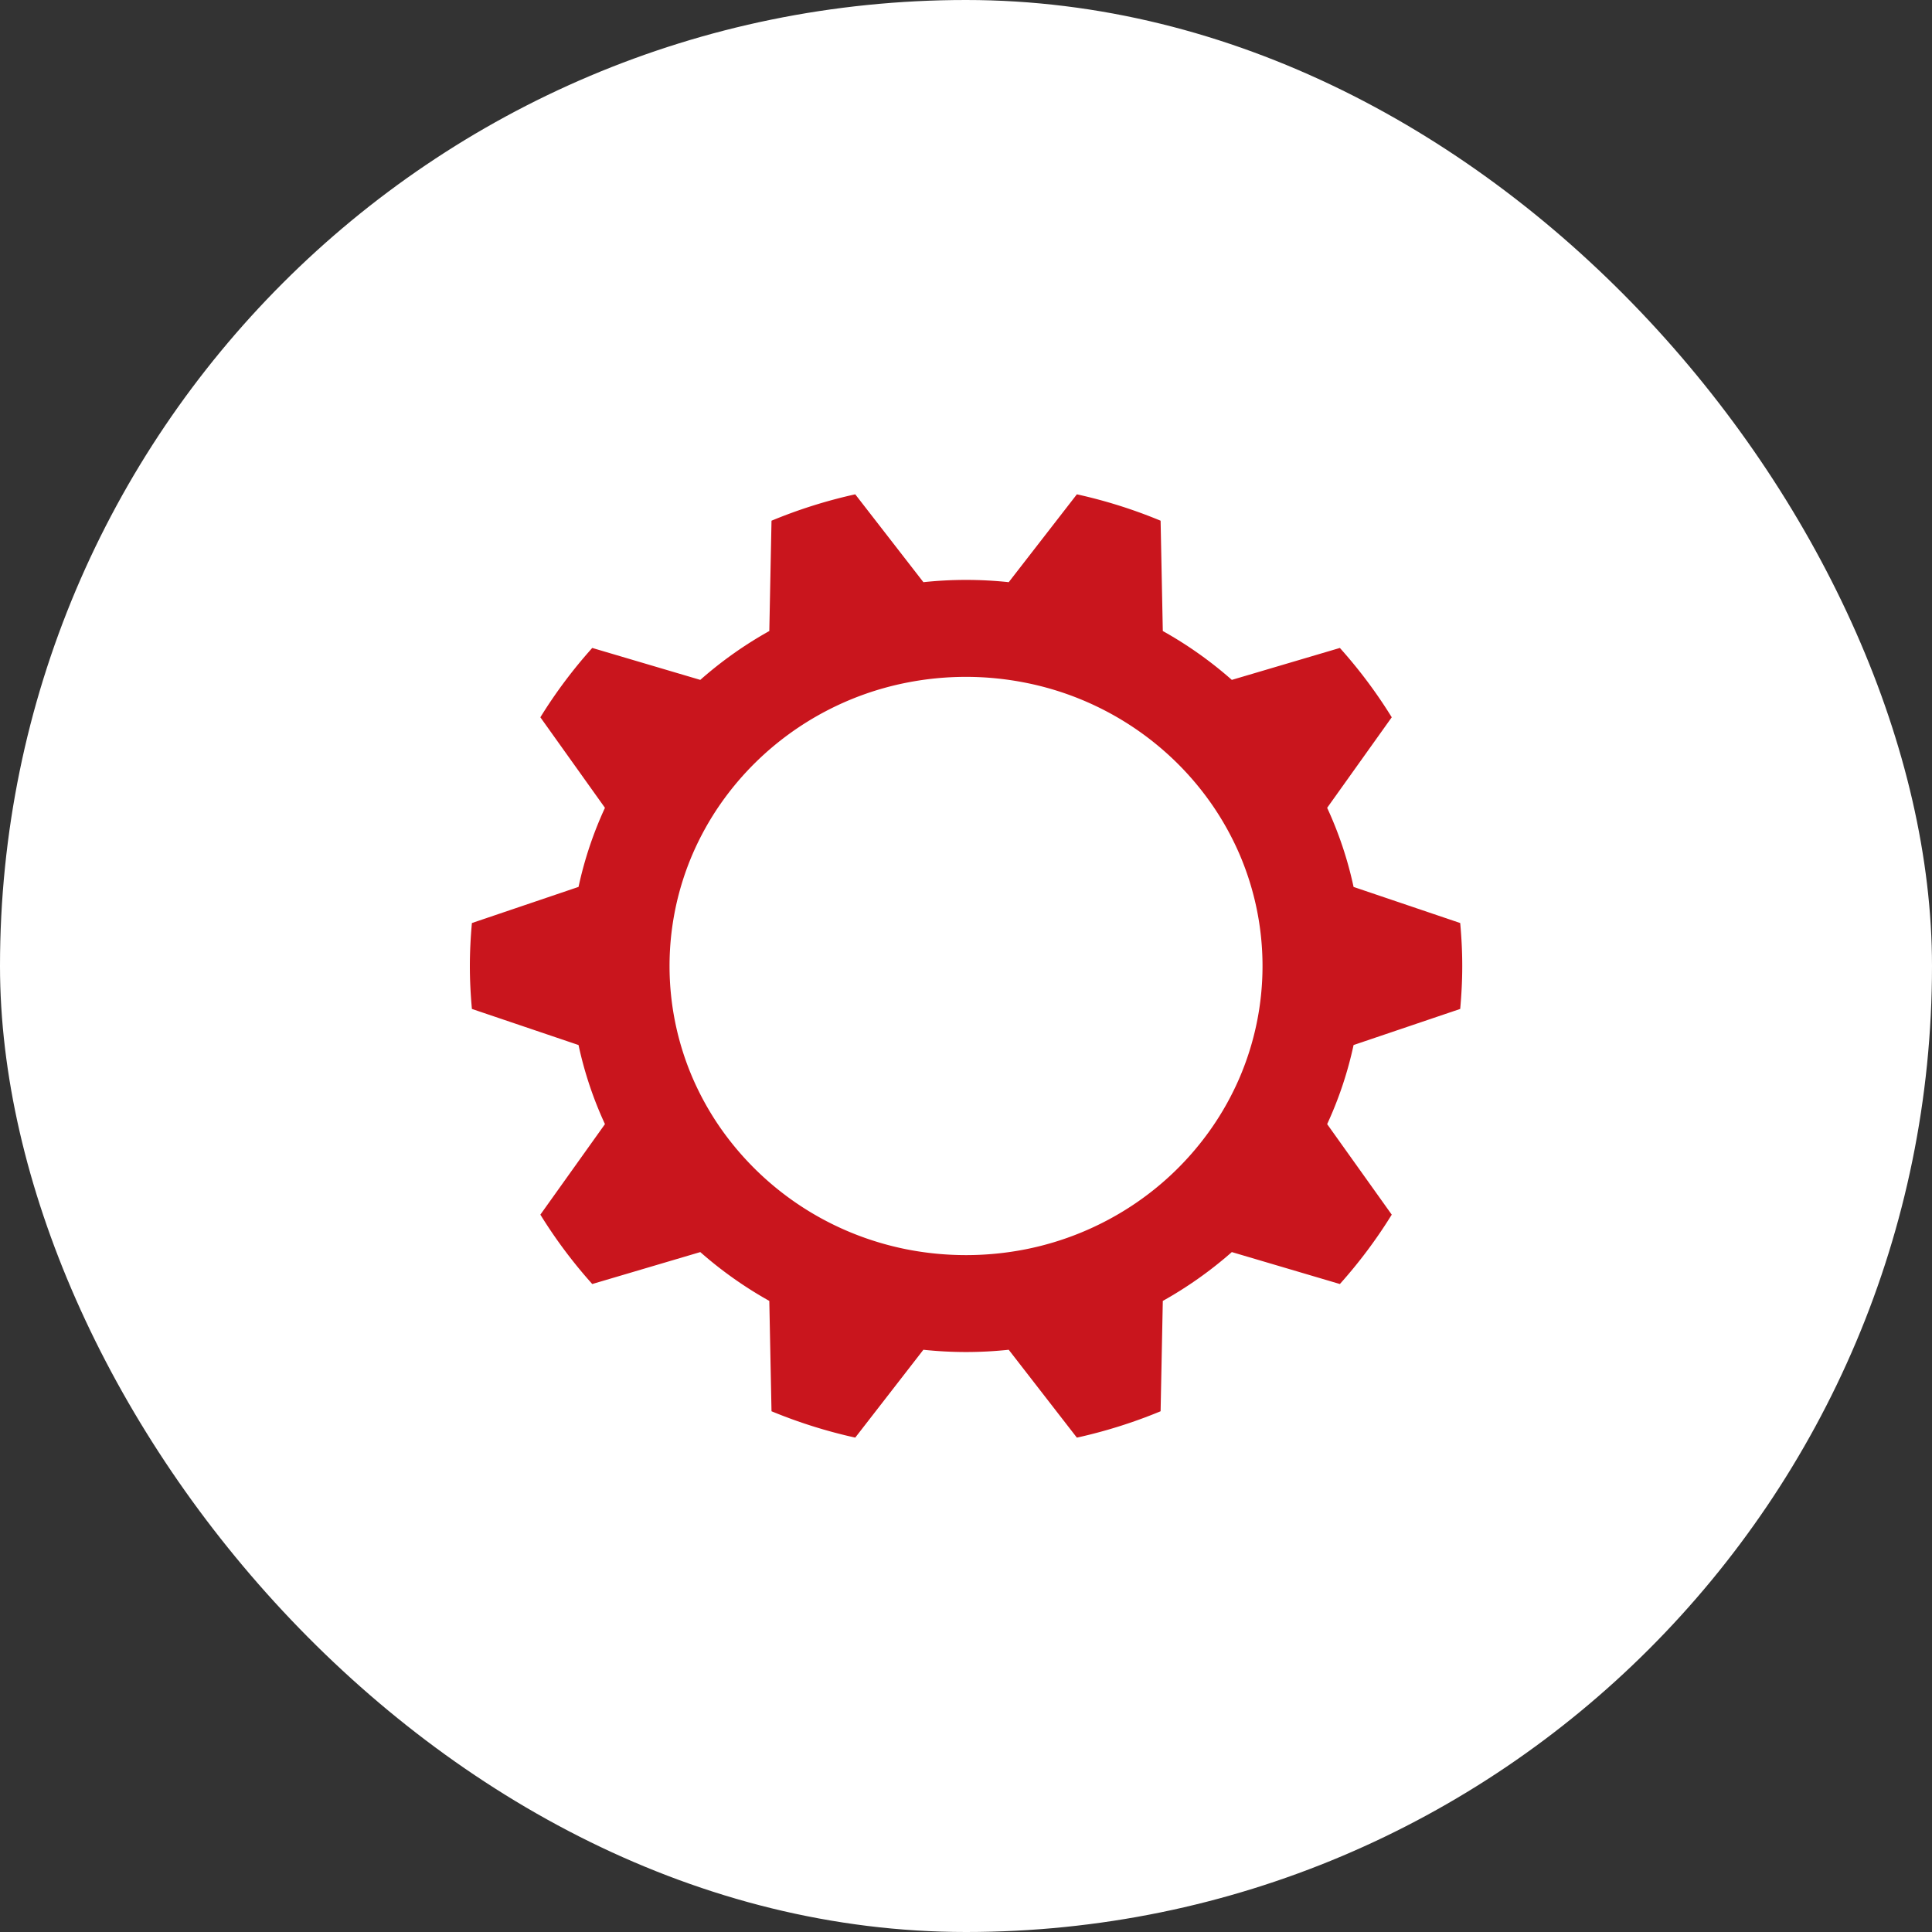<svg xmlns="http://www.w3.org/2000/svg" width="120" height="120" viewBox="0 0 120 120"><rect x="0" y="0" width="120" height="120" fill="#333333" stroke="none"/><g transform="translate(-268 -1240)"><rect width="120" height="120" rx="60" transform="translate(268 1240)" fill="#fff"/><path d="M1001.7,21125.59h0l-4.233-5.457a25.047,25.047,0,0,1-5.3,0l-4.233,5.457a31.285,31.285,0,0,1-5.2-1.637l-.137-6.854a24.8,24.8,0,0,1-4.287-3.033l-6.71,1.984a30.345,30.345,0,0,1-3.223-4.309l4.012-5.623a23.4,23.4,0,0,1-1.641-4.912l-6.623-2.242c-.086-.947-.127-1.82-.127-2.668s.042-1.725.127-2.668l6.623-2.244a23.435,23.435,0,0,1,1.641-4.912l-4.012-5.623a30.2,30.2,0,0,1,3.223-4.307l6.71,1.984a24.6,24.6,0,0,1,4.287-3.035l.137-6.852a30.976,30.976,0,0,1,5.2-1.639l4.234,5.457a25.035,25.035,0,0,1,5.3,0l4.233-5.457a30.974,30.974,0,0,1,5.2,1.639l.137,6.852a24.575,24.575,0,0,1,4.287,3.035l6.711-1.984a30.312,30.312,0,0,1,3.222,4.307l-4.012,5.623a23.389,23.389,0,0,1,1.641,4.914l6.623,2.242c.086.945.127,1.818.127,2.668s-.042,1.721-.127,2.668l-6.623,2.242a23.421,23.421,0,0,1-1.641,4.912l4.012,5.623a30.411,30.411,0,0,1-3.222,4.309l-6.711-1.984a24.807,24.807,0,0,1-4.287,3.033l-.137,6.854a31.146,31.146,0,0,1-5.195,1.637Zm-6.883-47.252a19.014,19.014,0,0,0-3.711.365,18.489,18.489,0,0,0-9.309,4.895,18.314,18.314,0,0,0-2.248,2.656,17.942,17.942,0,0,0-1.7,3.051,17.592,17.592,0,0,0,0,13.982,17.921,17.921,0,0,0,1.7,3.051,18.427,18.427,0,0,0,8.1,6.506,18.674,18.674,0,0,0,3.456,1.047,19.131,19.131,0,0,0,7.421,0,18.56,18.56,0,0,0,6.583-2.7,18.251,18.251,0,0,0,4.973-4.85,17.838,17.838,0,0,0,1.7-3.051,17.585,17.585,0,0,0,0-13.982,17.938,17.938,0,0,0-1.7-3.051,18.306,18.306,0,0,0-2.248-2.656,18.5,18.5,0,0,0-9.308-4.895A19.01,19.01,0,0,0,994.814,21078.338Z" transform="translate(-666.814 -19796.297)" fill="#c9151d"/><path d="M988.131,21126.146l-.309-.068a31.731,31.731,0,0,1-5.278-1.664l-.3-.125-.138-6.895a25.3,25.3,0,0,1-3.914-2.771l-6.749,2-.211-.234a30.866,30.866,0,0,1-3.276-4.381l-.174-.281.193-.271,3.845-5.389a23.909,23.909,0,0,1-1.494-4.473l-6.664-2.256-.029-.324c-.087-.961-.129-1.85-.129-2.713s.042-1.754.129-2.713l.029-.324.308-.1,6.355-2.154a23.922,23.922,0,0,1,1.494-4.473l-4.037-5.66.174-.281a30.613,30.613,0,0,1,3.276-4.379l.211-.234.3.09,6.446,1.906a25.128,25.128,0,0,1,3.915-2.773l.138-6.893.3-.125a31.6,31.6,0,0,1,5.279-1.666l.309-.068.194.25,4.065,5.238c.822-.076,1.636-.115,2.424-.115s1.6.039,2.424.115l4.258-5.488.309.068a31.6,31.6,0,0,1,5.279,1.666l.3.125.138,6.893a25.078,25.078,0,0,1,3.915,2.773l6.75-2,.211.234a30.79,30.79,0,0,1,3.275,4.379l.174.281-.193.271-3.845,5.389a23.849,23.849,0,0,1,1.494,4.475l6.664,2.256.029.324c.087.961.129,1.848.129,2.713s-.042,1.75-.129,2.713l-.029.324-.308.1-6.355,2.152a23.909,23.909,0,0,1-1.494,4.473l4.038,5.66-.174.281a30.894,30.894,0,0,1-3.275,4.381l-.211.234-.3-.09-6.447-1.906a25.294,25.294,0,0,1-3.914,2.771l-.138,6.895-.3.125a31.6,31.6,0,0,1-5.278,1.664l-.054.012h-.3l-.15-.193-4.064-5.238c-.815.076-1.629.115-2.424.115s-1.612-.039-2.425-.115Zm9.558-6.539.171.219,4.038,5.205a30.751,30.751,0,0,0,4.5-1.416l.136-6.812.25-.139a24.4,24.4,0,0,0,4.2-2.973l.207-.184.265.08,6.406,1.893a29.972,29.972,0,0,0,2.784-3.719l-3.987-5.588.121-.264a22.91,22.91,0,0,0,1.606-4.807l.059-.279.269-.09,6.313-2.139c.065-.809.1-1.562.1-2.3s-.032-1.492-.1-2.3l-6.582-2.229-.059-.279a22.908,22.908,0,0,0-1.606-4.809l-.122-.264,3.987-5.588a29.9,29.9,0,0,0-2.784-3.717l-6.671,1.973-.208-.184a24.021,24.021,0,0,0-4.2-2.975l-.25-.139-.136-6.811a30.337,30.337,0,0,0-4.5-1.418l-4.208,5.424-.276-.027a24.409,24.409,0,0,0-5.2,0l-.276.027-.17-.219-4.039-5.205a30.331,30.331,0,0,0-4.5,1.418l-.136,6.811-.25.139a24.046,24.046,0,0,0-4.2,2.975l-.208.184-.266-.08-6.4-1.893a29.725,29.725,0,0,0-2.785,3.717l3.987,5.588-.121.264a22.927,22.927,0,0,0-1.606,4.807l-.059.279-.269.09L964.6,21094c-.065.8-.1,1.561-.1,2.3s.032,1.49.1,2.3l6.582,2.229.059.279a22.924,22.924,0,0,0,1.606,4.807l.122.264-3.987,5.588a29.938,29.938,0,0,0,2.785,3.719l6.67-1.973.207.184a24.413,24.413,0,0,0,4.2,2.973l.25.139.136,6.813a30.892,30.892,0,0,0,4.5,1.416l4.208-5.424.277.027a24.41,24.41,0,0,0,5.2,0Zm-2.874-4.854a19.227,19.227,0,0,1-7.358-1.447,19,19,0,0,1-6.01-3.953,18.745,18.745,0,0,1-2.31-2.73,18.387,18.387,0,0,1-1.745-3.137,18.085,18.085,0,0,1,0-14.381,18.486,18.486,0,0,1,1.745-3.137,18.748,18.748,0,0,1,2.31-2.729,18.973,18.973,0,0,1,9.56-5.027,19.522,19.522,0,0,1,7.616,0,18.969,18.969,0,0,1,9.559,5.027,18.7,18.7,0,0,1,2.31,2.729,18.384,18.384,0,0,1,1.745,3.137,18.09,18.09,0,0,1,0,14.381,18.375,18.375,0,0,1-1.745,3.137,18.78,18.78,0,0,1-2.31,2.73,19.008,19.008,0,0,1-6.011,3.953,19.216,19.216,0,0,1-7.356,1.447Zm0-35.916a18.483,18.483,0,0,0-3.613.355,17.9,17.9,0,0,0-11.244,7.346,17.4,17.4,0,0,0-1.65,2.965,17.093,17.093,0,0,0,0,13.584,17.368,17.368,0,0,0,1.65,2.965,17.923,17.923,0,0,0,7.88,6.328,18.186,18.186,0,0,0,3.364,1.02,18.635,18.635,0,0,0,7.225,0,18.17,18.17,0,0,0,3.363-1.02,17.817,17.817,0,0,0,7.88-6.328,17.372,17.372,0,0,0,1.65-2.965,17.086,17.086,0,0,0,0-13.584,17.377,17.377,0,0,0-1.65-2.965,17.786,17.786,0,0,0-4.837-4.717,18.043,18.043,0,0,0-6.405-2.629A18.487,18.487,0,0,0,994.814,21078.838Z" transform="translate(-666.814 -19796.297)" fill="rgba(0,0,0,0)"/></g></svg>